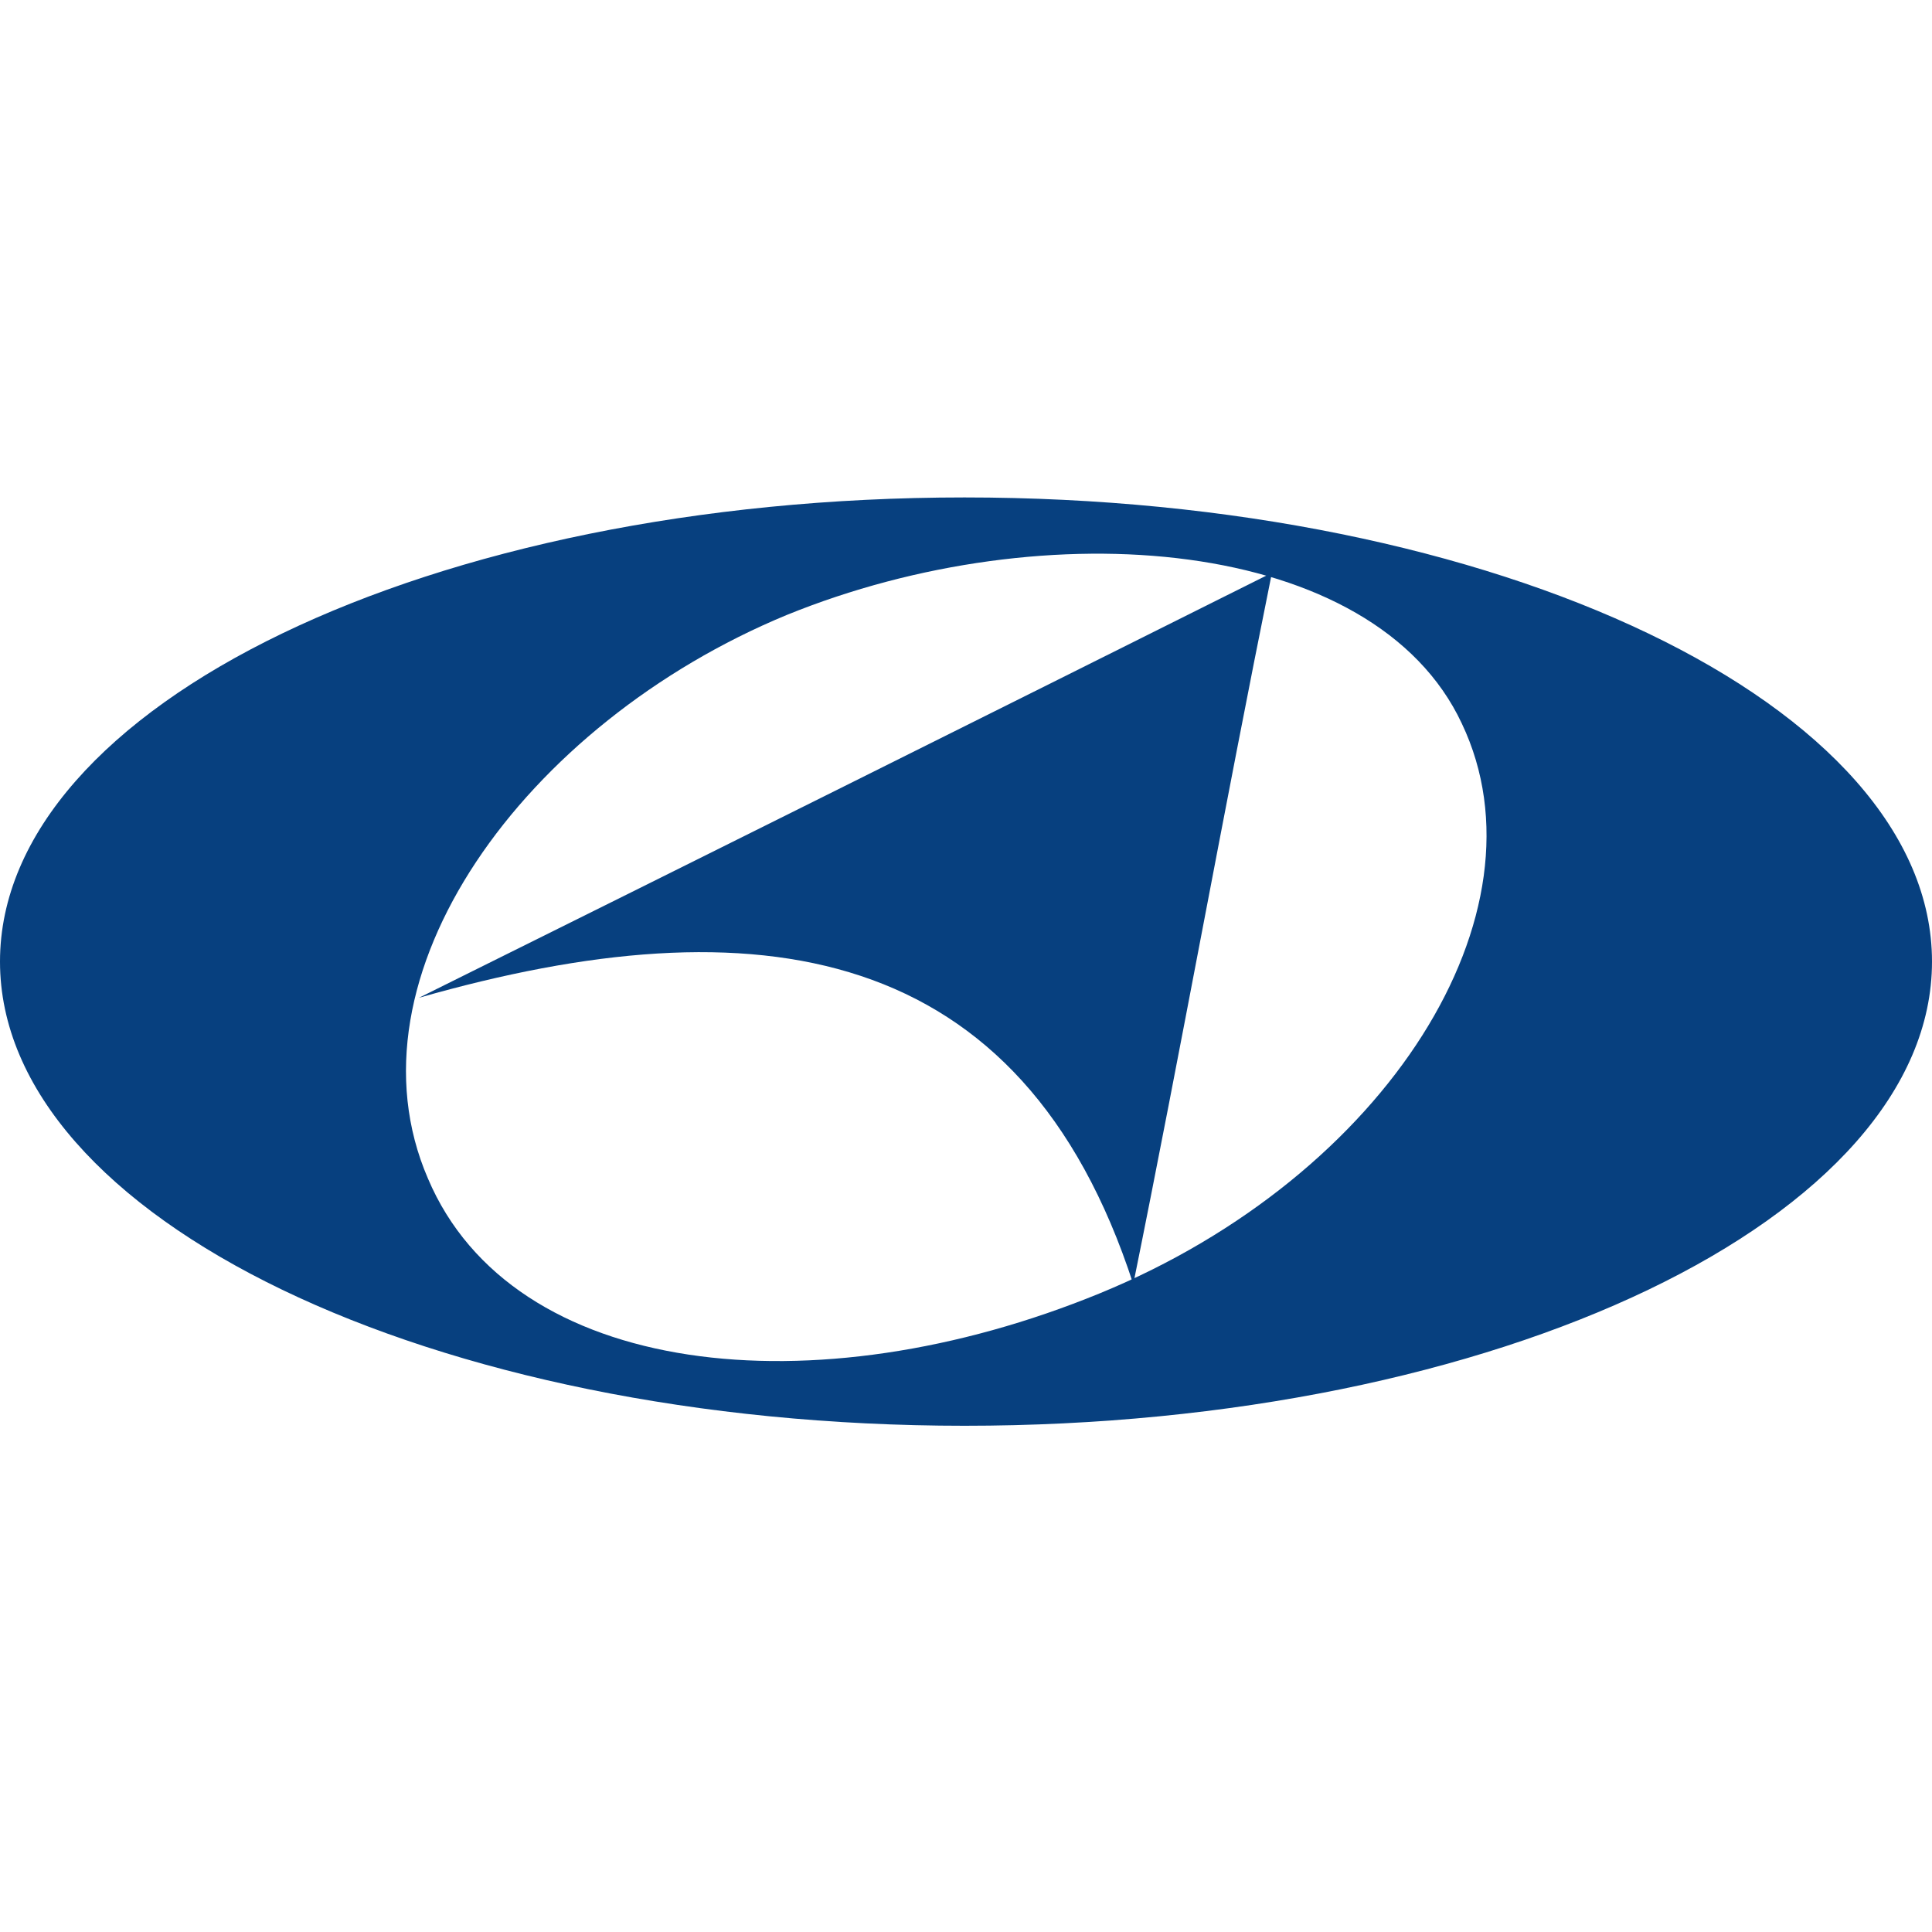 <svg width="40" height="40" viewBox="0 0 40 40" fill="none" xmlns="http://www.w3.org/2000/svg">
<g clip-path="url(#clip0_5508_19621)">
<path fill-rule="evenodd" clip-rule="evenodd" d="M26.334 11.859C25.335 16.789 24.462 21.657 23.463 26.586C21.154 19.473 15.663 18.661 8.674 20.658C14.54 17.746 20.426 14.813 26.334 11.859Z" fill="#07407F"/>
<path fill-rule="evenodd" clip-rule="evenodd" d="M19.969 29.519C8.924 29.519 0 25.213 0 19.909C0 14.605 8.924 10.299 19.969 10.299C31.014 10.299 40 14.605 40 19.909C40 25.213 31.014 29.519 19.969 29.519ZM16.287 12.733C10.858 14.979 7.051 20.221 8.861 24.402C10.608 28.521 16.849 29.207 22.777 26.774C28.705 24.34 32.137 18.911 30.265 14.979C28.456 11.111 21.654 10.549 16.287 12.733Z" fill="#07407F"/>
</g>
<defs>
<clipPath id="clip0_5508_19621">
<rect width="40" height="40" fill="white"/>
</clipPath>
</defs>
</svg>
